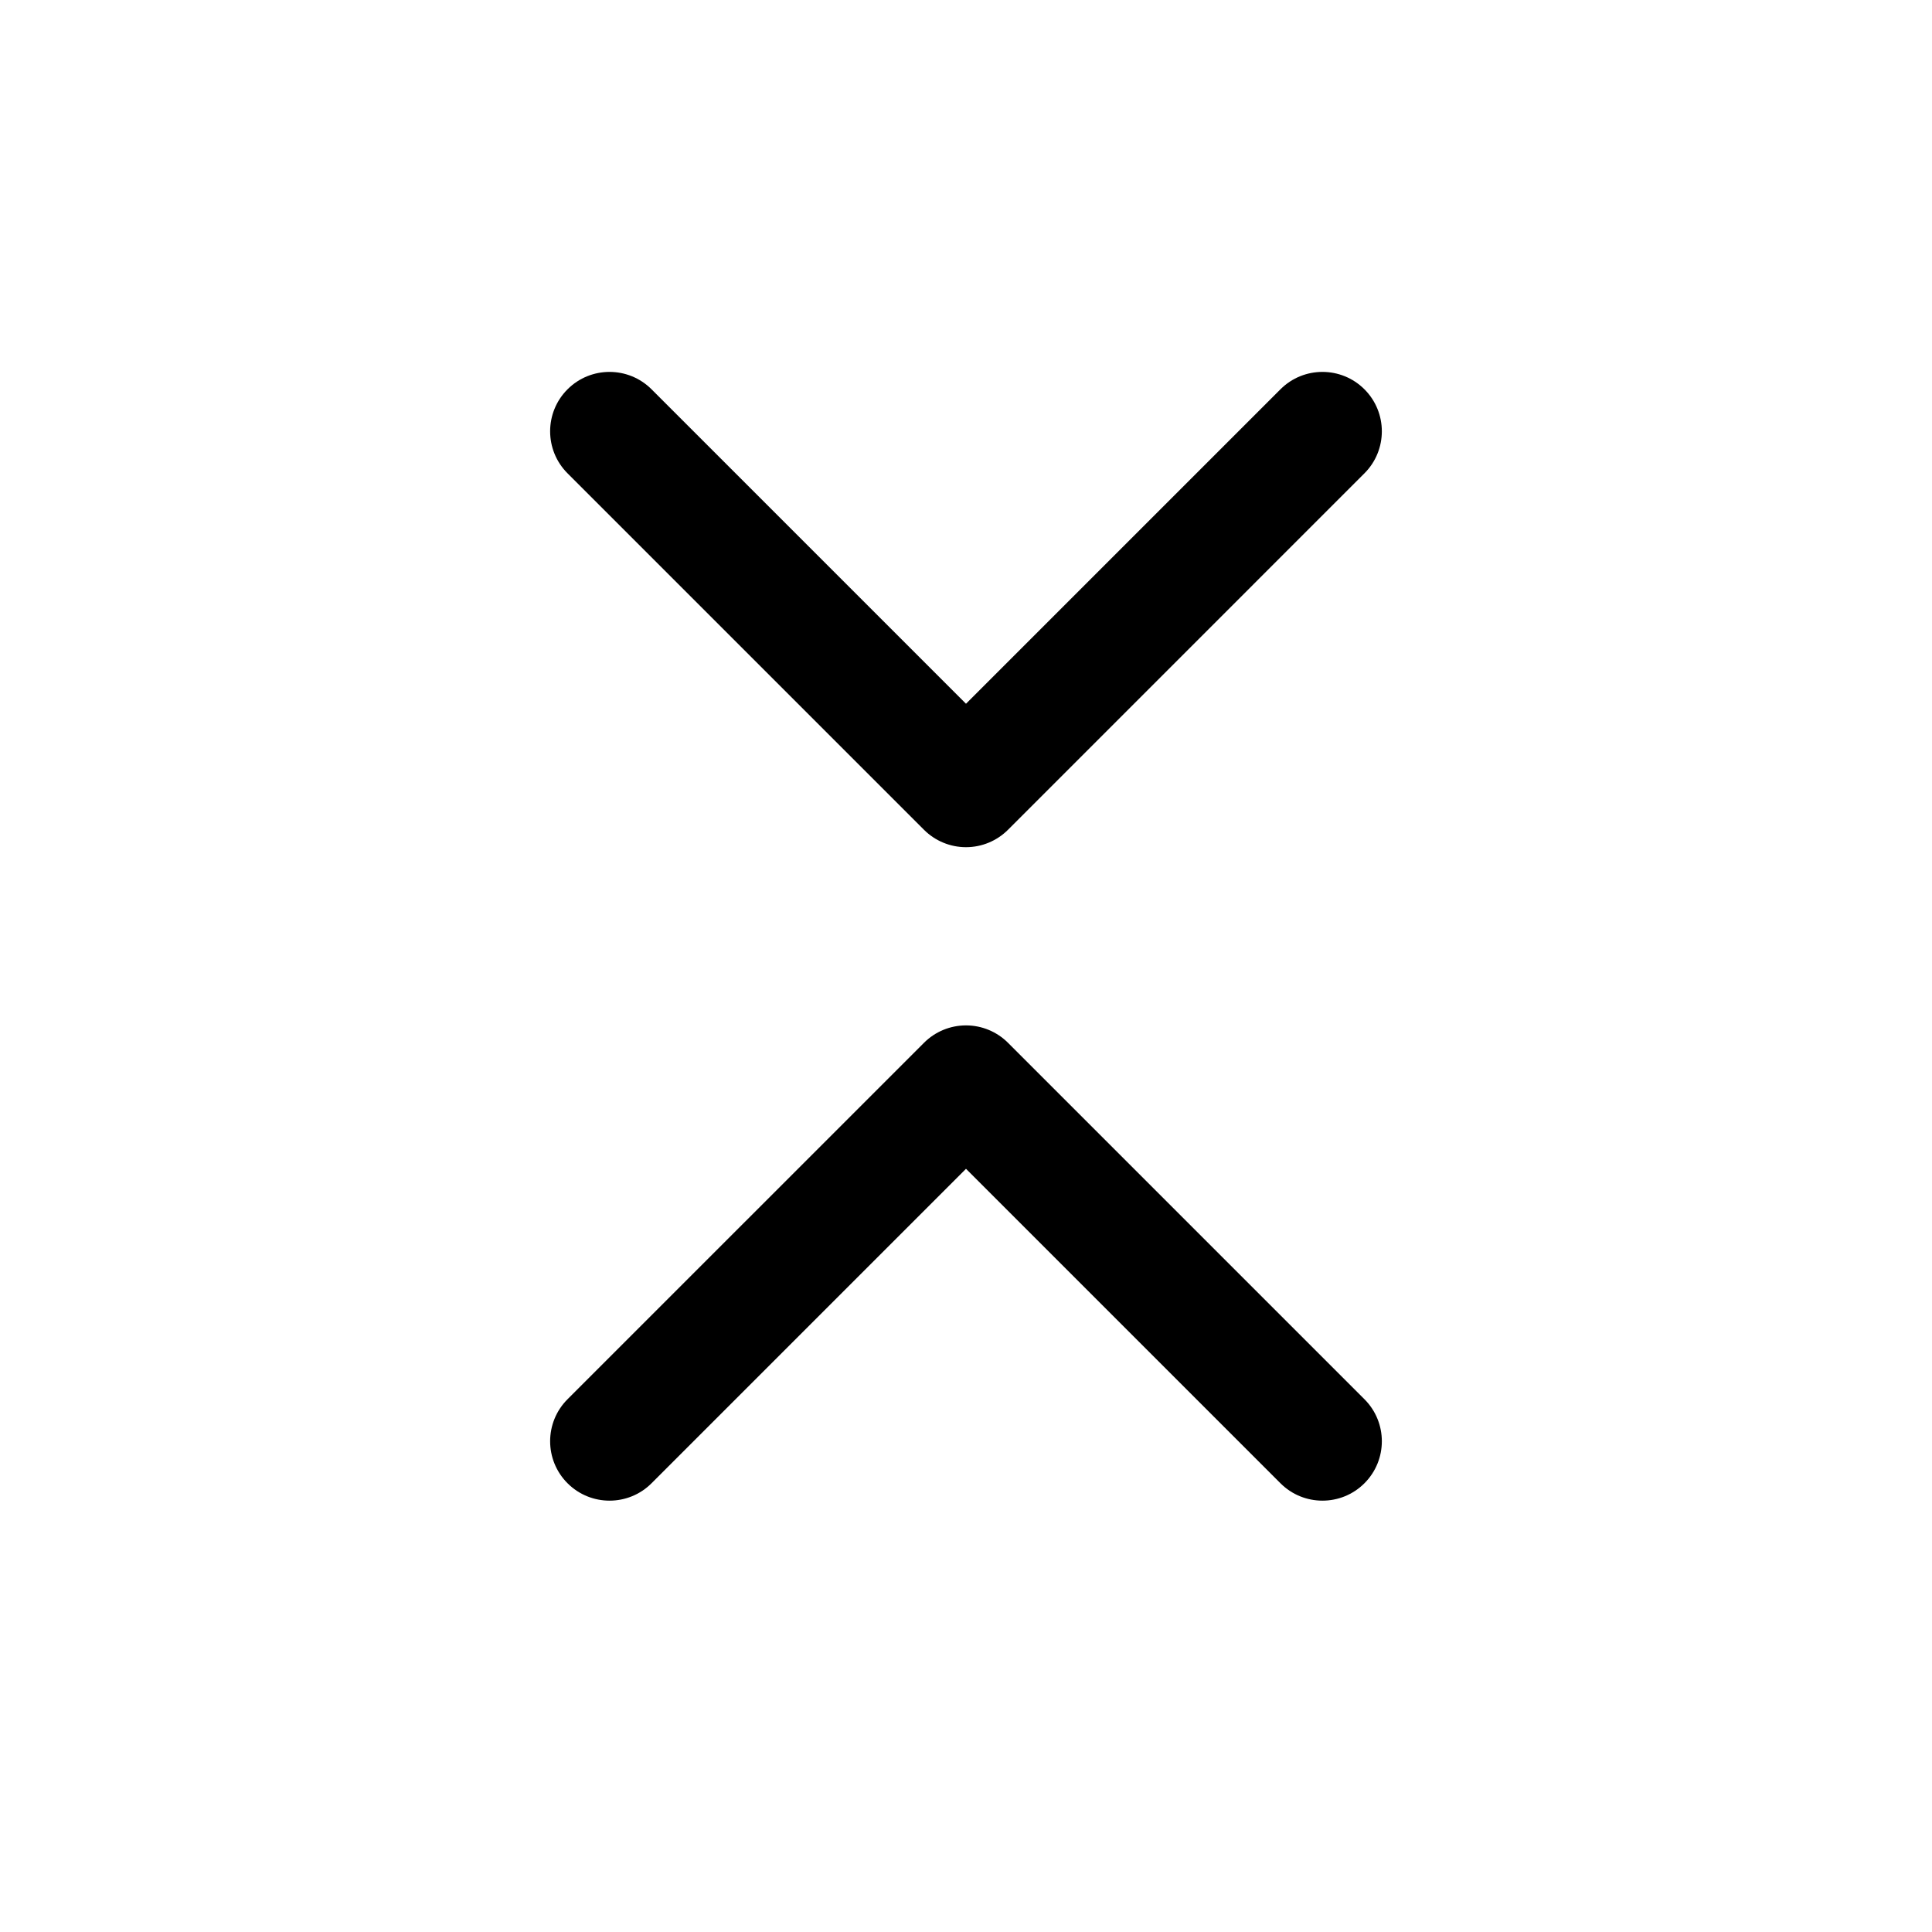 <?xml version="1.0" encoding="UTF-8"?>
<!-- Uploaded to: ICON Repo, www.iconrepo.com, Generator: ICON Repo Mixer Tools -->
<svg fill="#000000" width="800px" height="800px" version="1.1" viewBox="144 144 512 512" xmlns="http://www.w3.org/2000/svg">
 <path d="m294.4 247.17c6.148-6.148 16.117-6.148 22.266 0l83.332 83.332 83.332-83.332c6.144-6.148 16.117-6.148 22.262 0 6.148 6.148 6.148 16.117 0 22.266l-94.461 94.465c-2.953 2.953-6.957 4.613-11.133 4.613s-8.184-1.66-11.133-4.613l-94.465-94.465c-6.148-6.148-6.148-16.117 0-22.266zm105.6 168.57c4.176 0 8.18 1.66 11.133 4.613l94.461 94.461c6.148 6.148 6.148 16.117 0 22.266-6.144 6.148-16.117 6.148-22.262 0l-83.332-83.332-83.332 83.332c-6.148 6.148-16.117 6.148-22.266 0-6.148-6.148-6.148-16.117 0-22.266l94.465-94.461c2.949-2.953 6.957-4.613 11.133-4.613z" fill-rule="evenodd"/>
</svg>